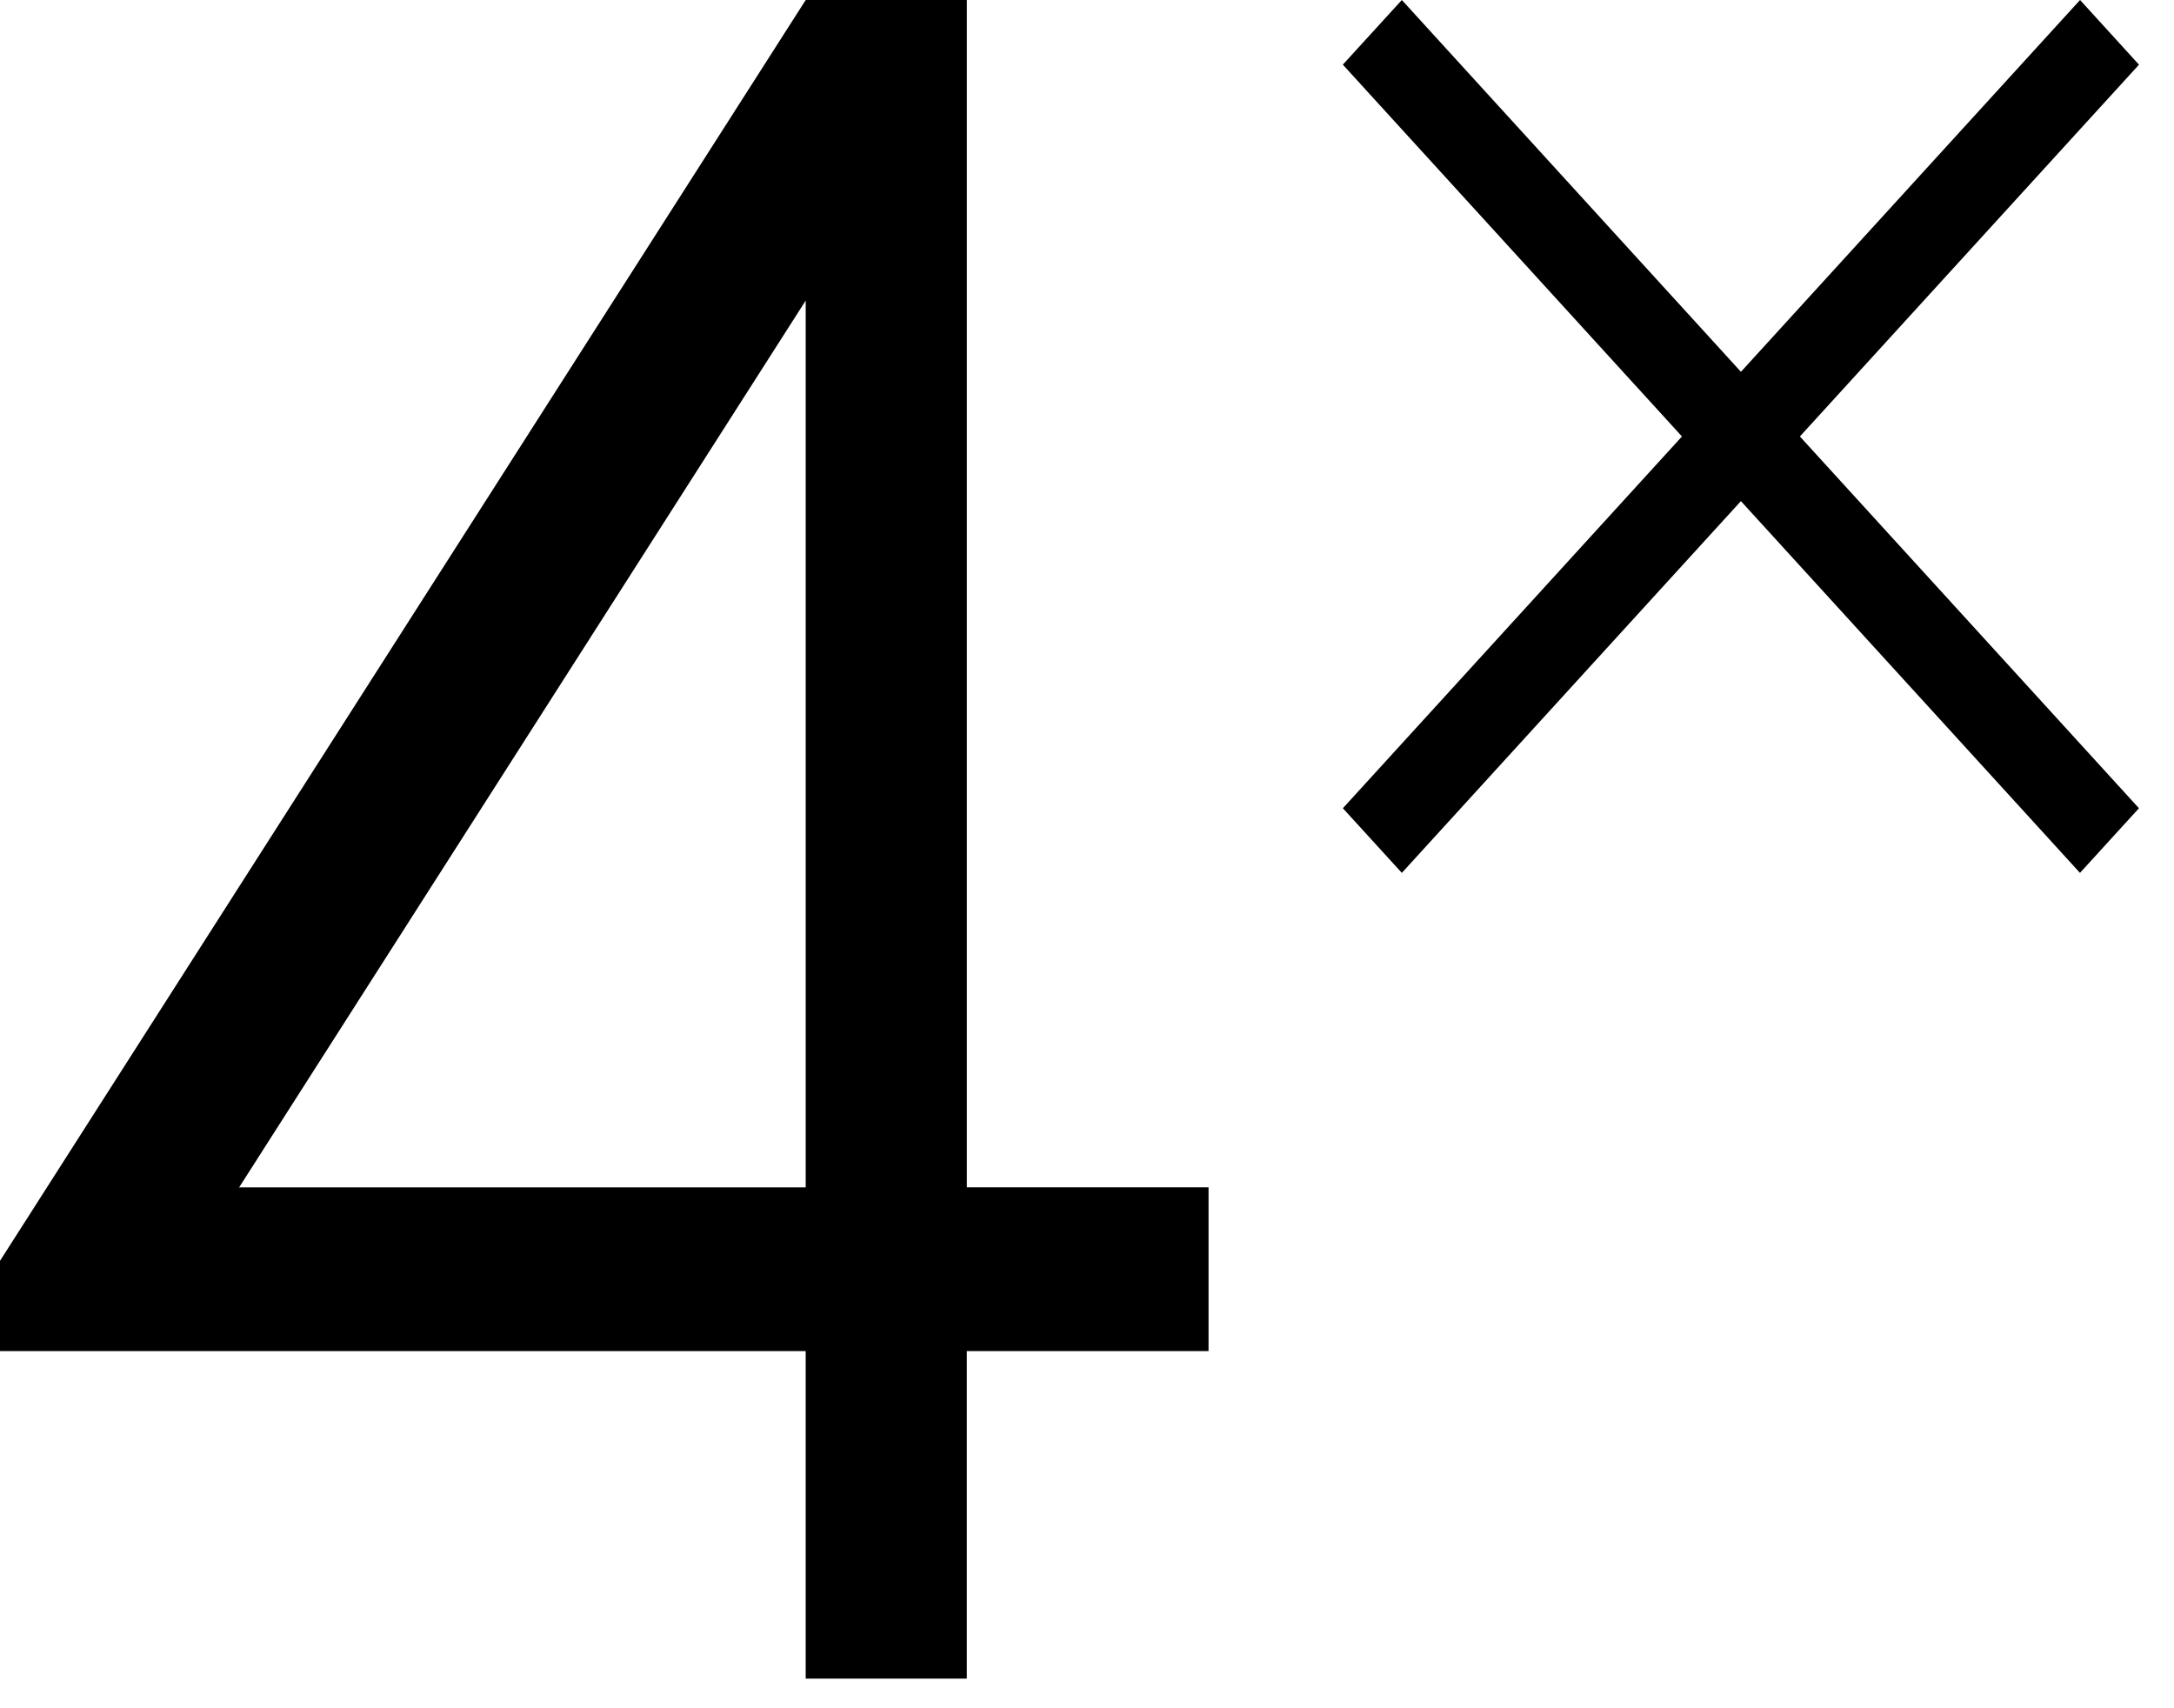 <svg xmlns="http://www.w3.org/2000/svg" width="56" height="44" fill="currentColor" viewBox="0 0 56 44">
  <path d="M34.59 1.665 36.11 0l18.987 20.818-1.519 1.665L34.59 1.665Z"/>
  <path d="m53.58 0 1.518 1.666L36.11 22.483l-1.519-1.665L53.58 0ZM24.905 0v30.582h6.226v4.219h-6.227v8.436h-4.15v-8.436H0v-2.325L20.754 0h4.15Zm-4.151 30.582V7.742L6.16 30.583h14.594Z"/>
</svg>
